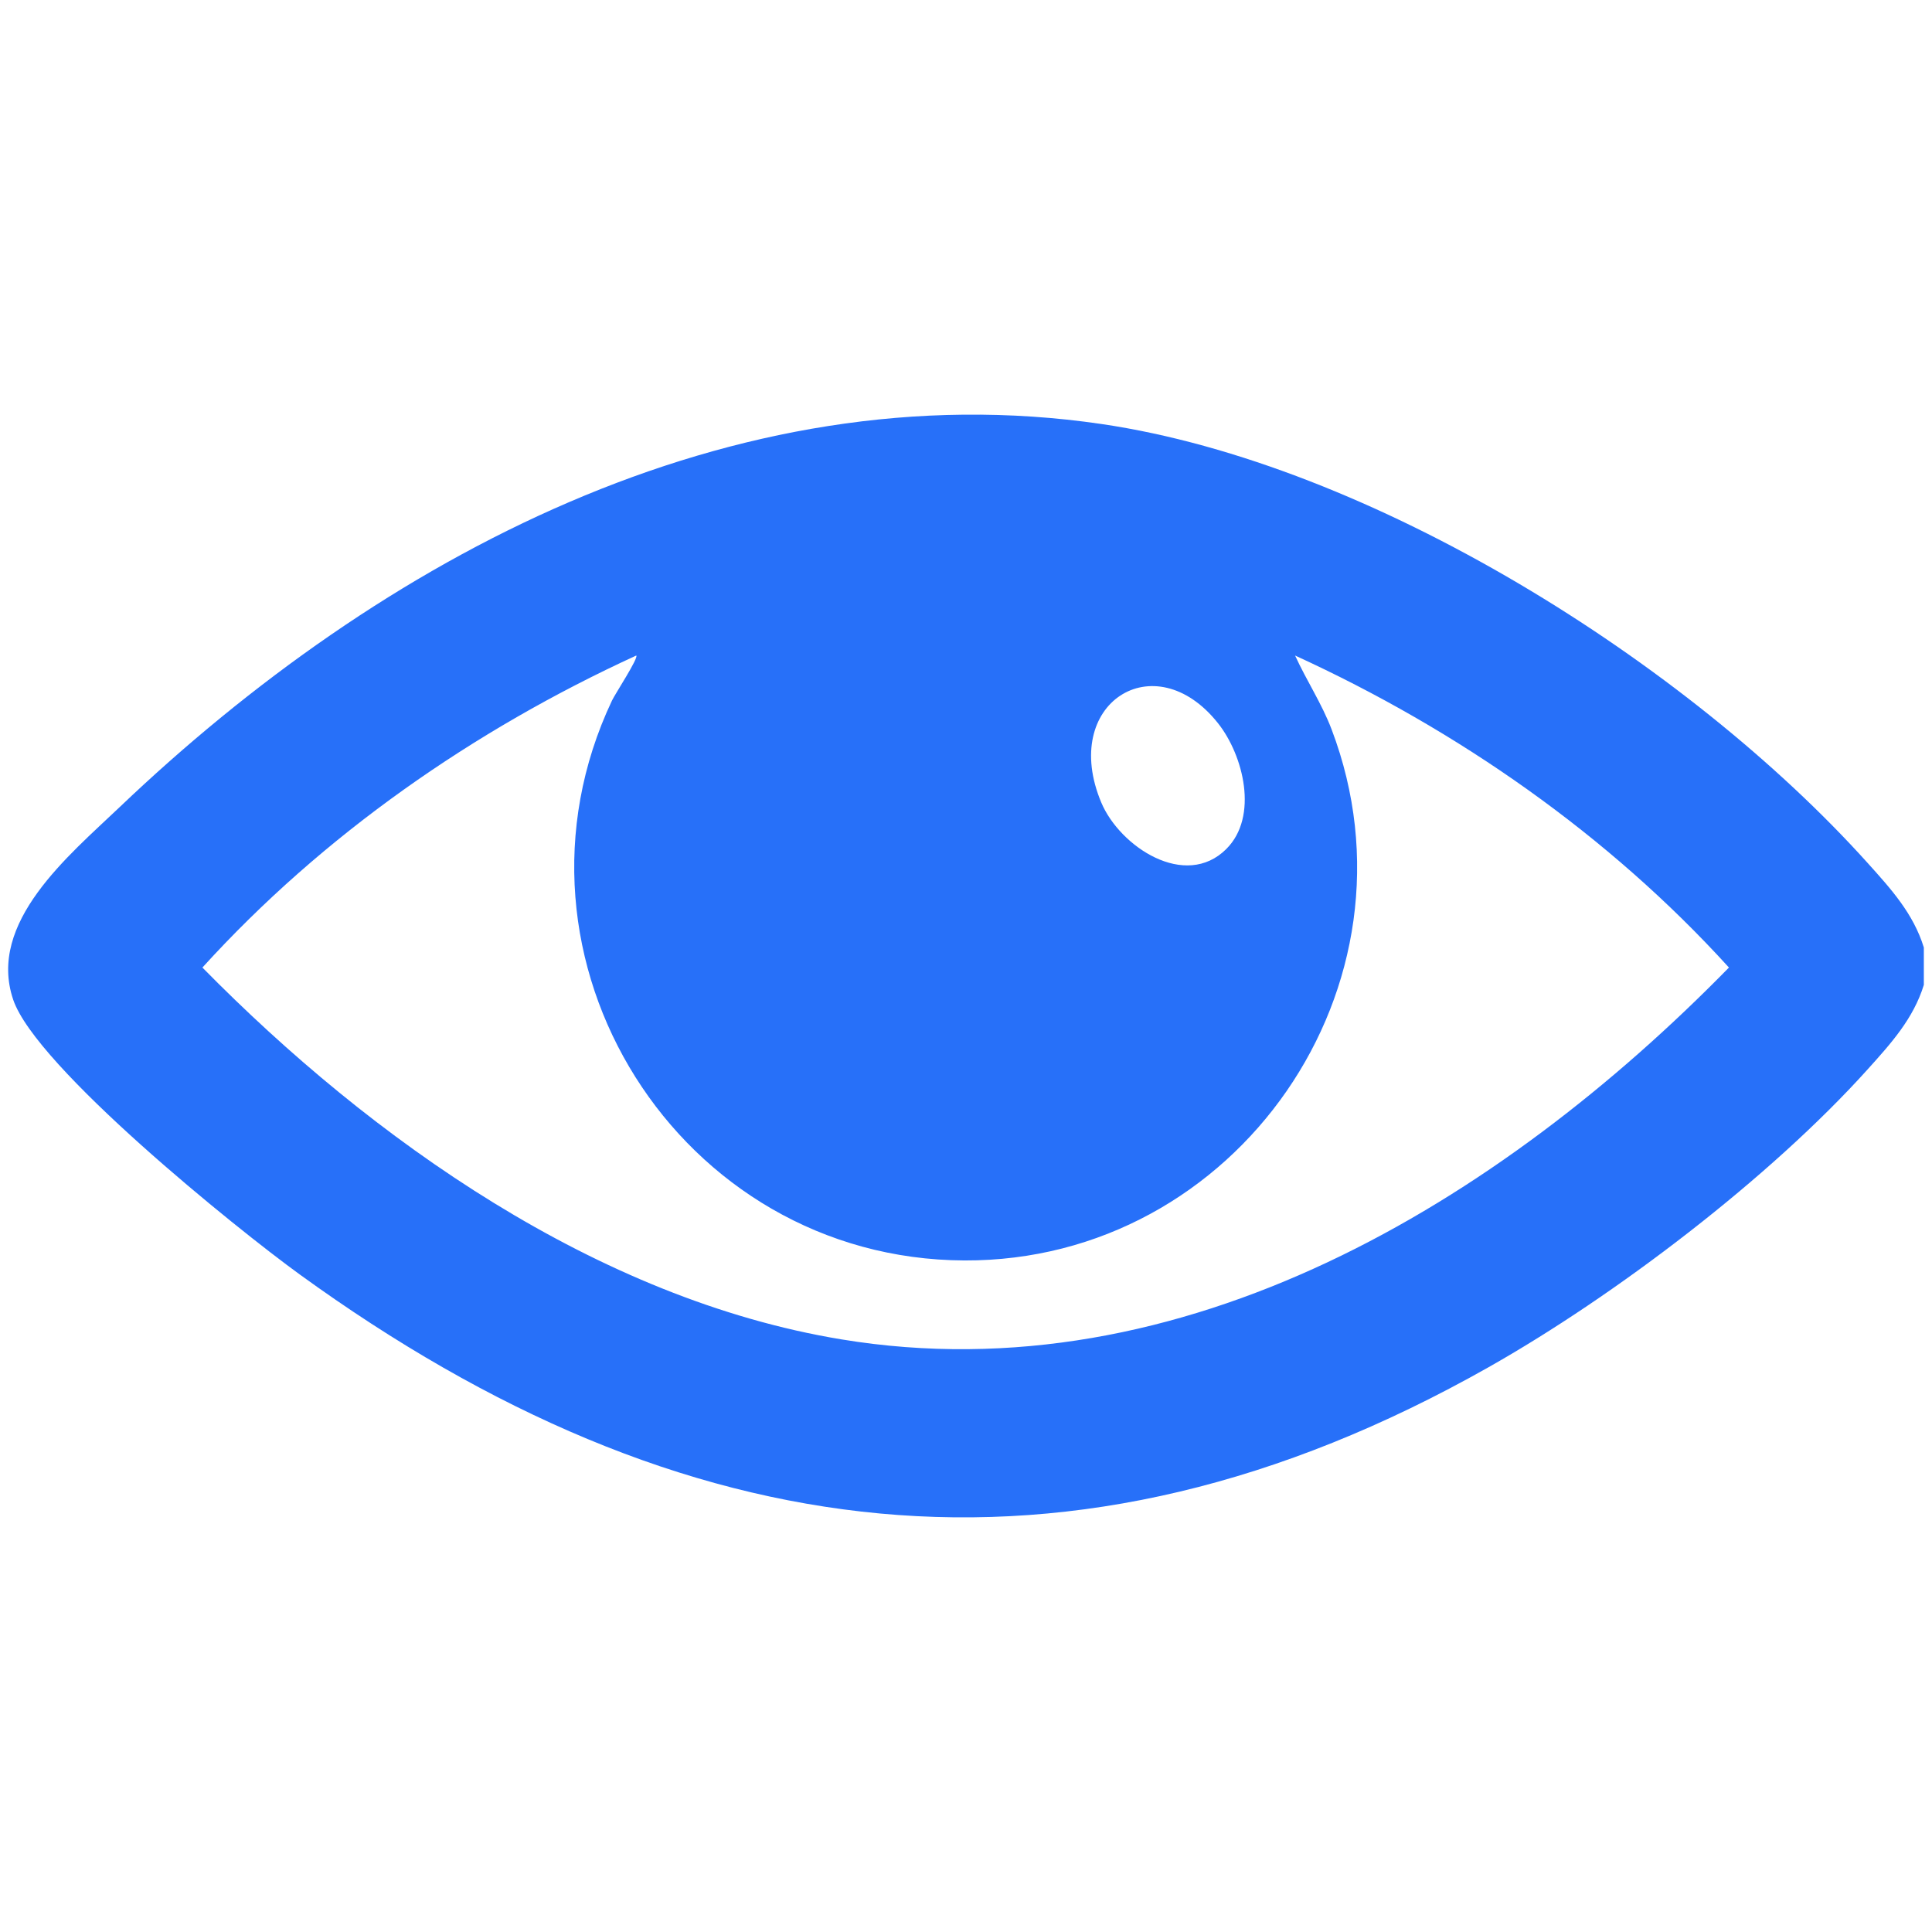 <?xml version="1.0" encoding="UTF-8"?>
<svg id="Capa_1" data-name="Capa 1" xmlns="http://www.w3.org/2000/svg" viewBox="0 0 1200 1200">
  <defs>
    <style>
      .cls-1 {
        fill: #2770f9;
      }
    </style>
  </defs>
  <path class="cls-1" d="M1194.93,588.48v23.25c-6.48,21.03-20.4,36.36-34.81,52.37-60.6,67.34-156.71,140.54-235.63,185.15-260.48,147.27-501.29,114.1-738.25-57.61-39.63-28.72-163.83-128.91-178.03-170.68-16.33-48.06,34.62-89.63,66.15-119.69,161.79-154.21,379.66-271.74,609.91-237.89,167.35,24.6,363.65,148.04,475.84,272.73,14.41,16.01,28.33,31.33,34.81,52.37ZM804.4,407.15c7.08,15.55,16.57,29.78,22.68,45.88,60.29,158.8-58.89,330.52-228.05,329.86-177.18-.7-294.86-187.17-218.89-347.81,1.93-4.08,16.53-26.35,15.06-27.92-100.91,46.27-194.75,111.54-269.48,193.8,105.3,107.07,245.38,205.97,396.88,230.95,212.13,34.98,408.96-85.56,551.28-230.95-74.75-82.27-168.5-147.57-269.48-193.8ZM761.75,527.25c20.01-20.01,10.7-57.95-5.23-78.05-39.47-49.8-98.33-12.24-72.5,49.26,11.5,27.39,52.16,54.36,77.74,28.8Z"/>
</svg>